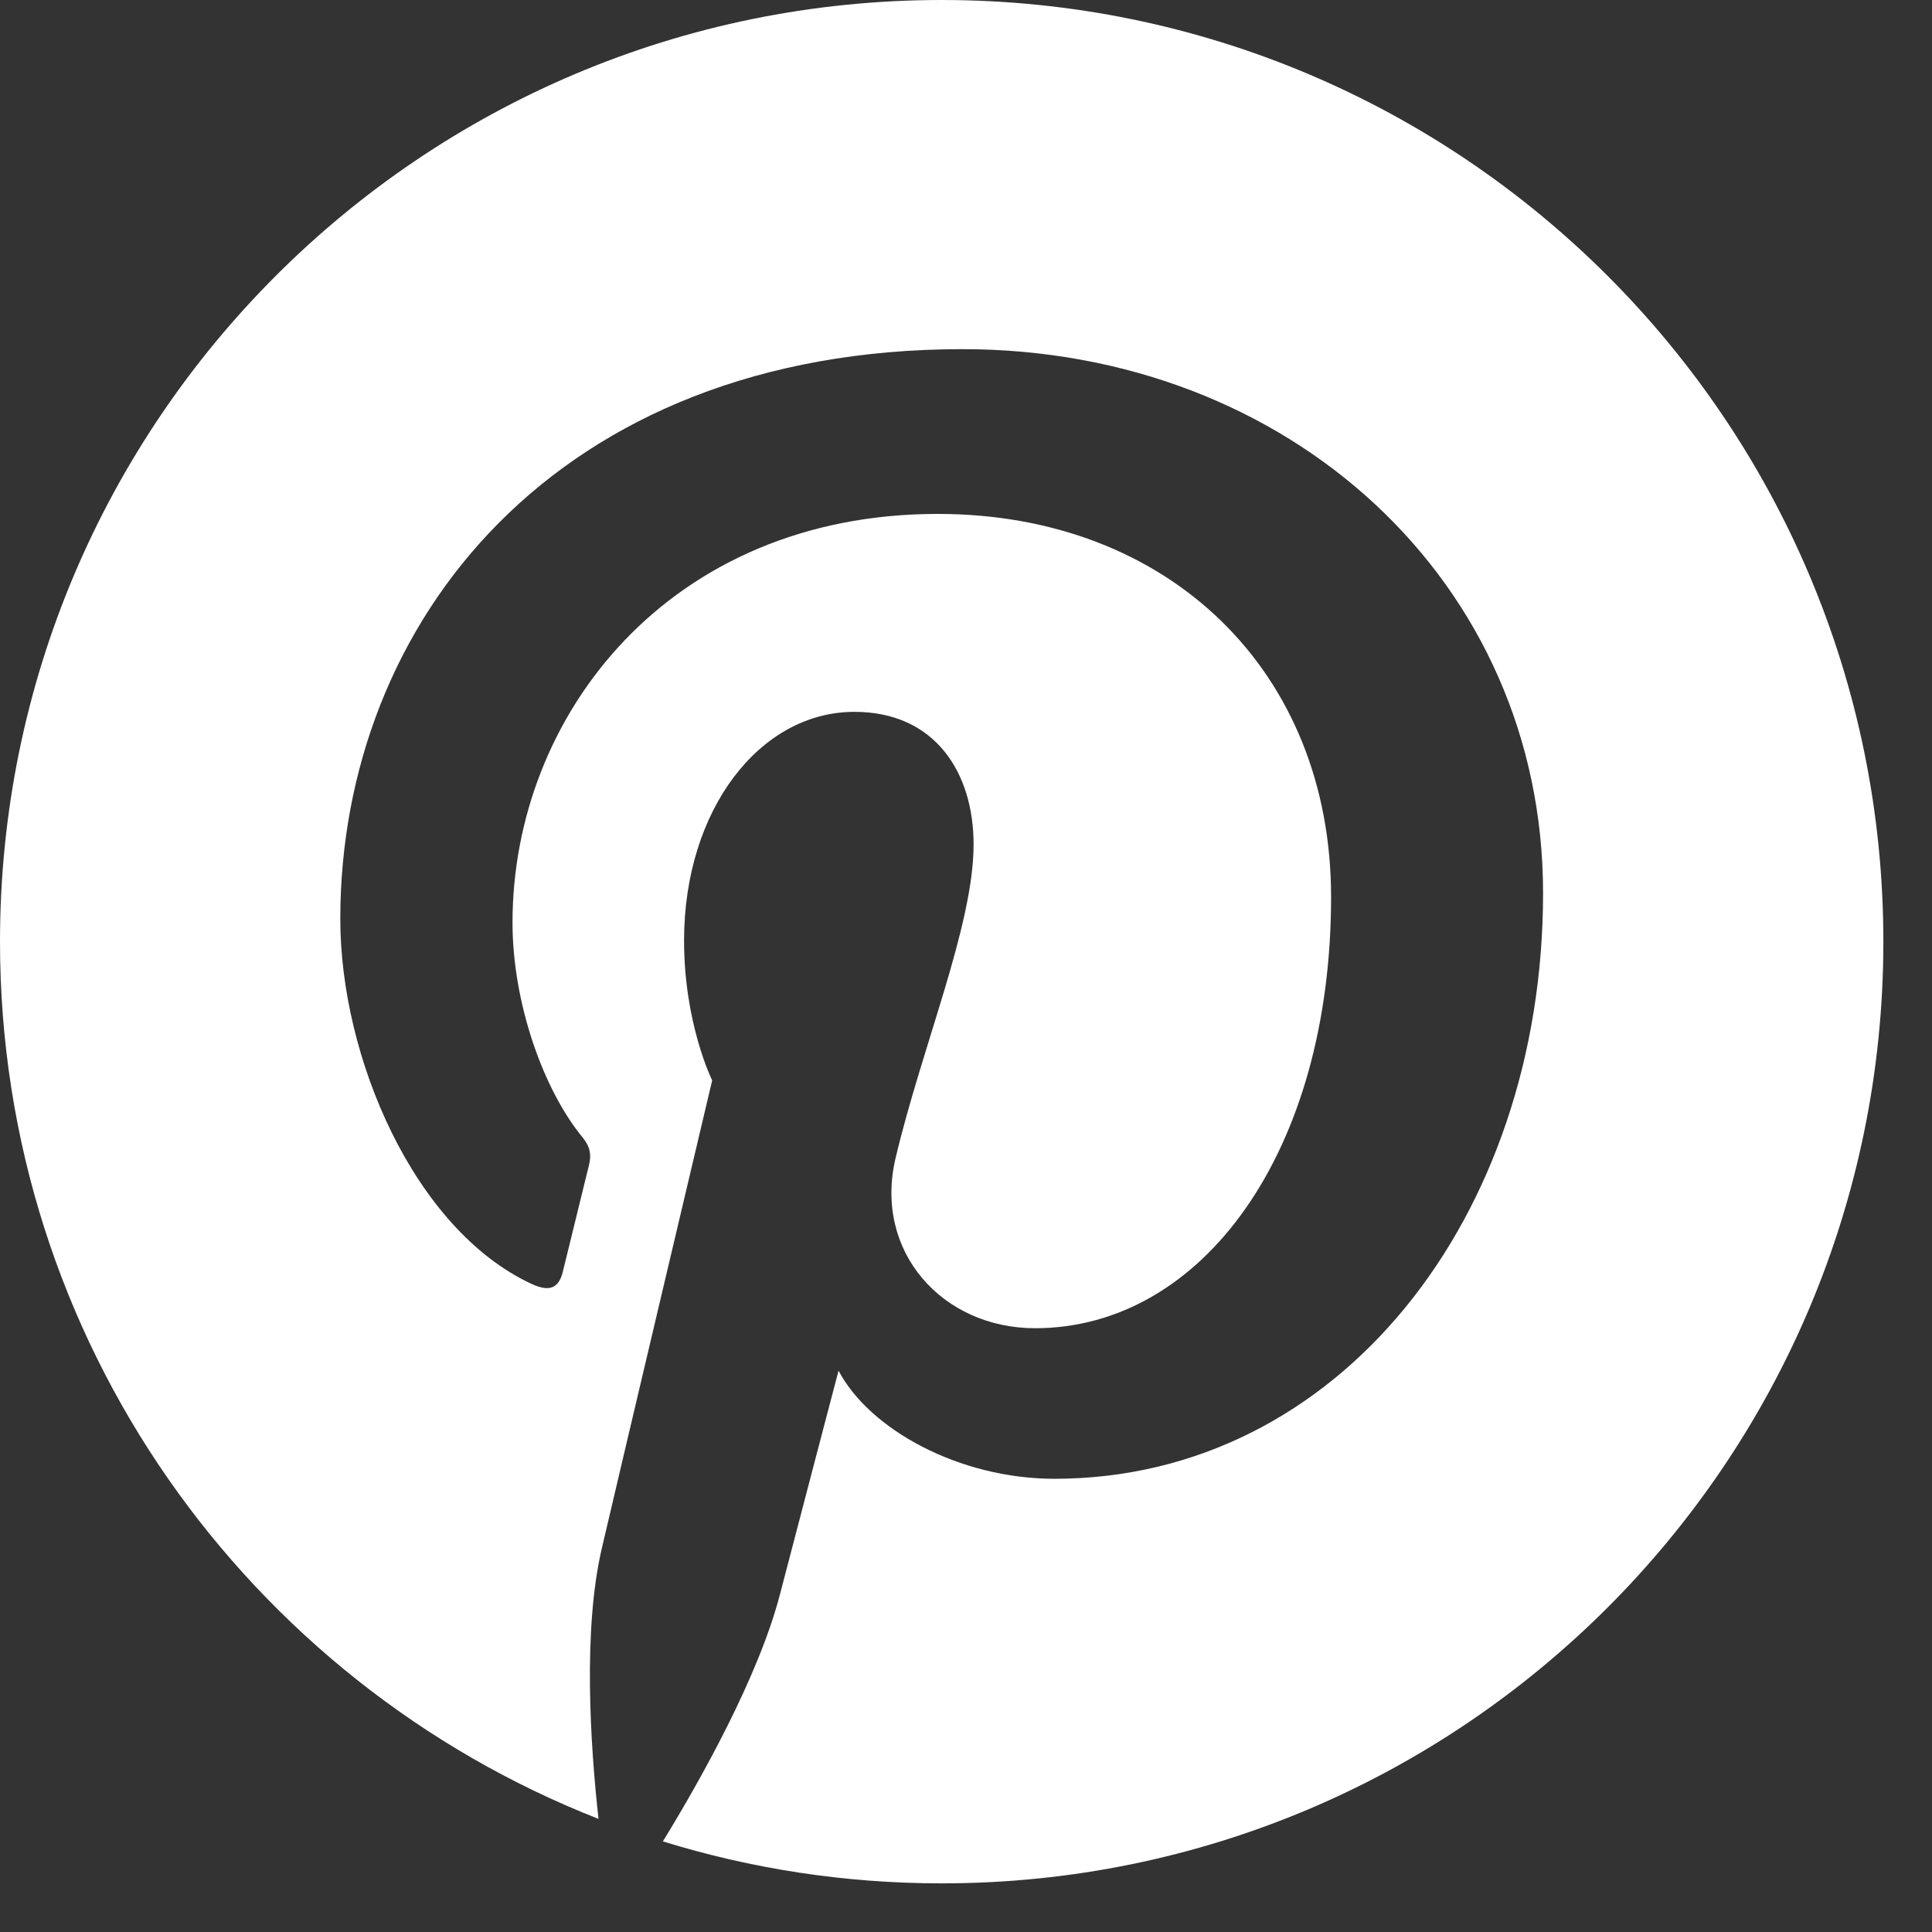<svg width="29" height="29" viewBox="0 0 29 29" fill="none" xmlns="http://www.w3.org/2000/svg">
<rect x="0" y="0" width="29" height="29" fill="#333333" stroke="none"/>
<g clip-path="url(#clip0_125_2)">
<path d="M14.135 0C6.328 0 0 6.328 0 14.135C0 20.123 3.726 25.242 8.984 27.302C8.86 26.184 8.749 24.464 9.033 23.243C9.29 22.14 10.69 16.217 10.69 16.217C10.69 16.217 10.268 15.37 10.268 14.118C10.268 12.153 11.407 10.685 12.825 10.685C14.031 10.685 14.614 11.591 14.614 12.676C14.614 13.889 13.841 15.702 13.443 17.383C13.11 18.79 14.149 19.937 15.536 19.937C18.048 19.937 19.98 17.288 19.98 13.464C19.98 10.08 17.548 7.714 14.075 7.714C10.053 7.714 7.693 10.73 7.693 13.848C7.693 15.063 8.161 16.365 8.745 17.073C8.86 17.213 8.877 17.336 8.843 17.479C8.735 17.925 8.497 18.886 8.45 19.082C8.389 19.341 8.245 19.396 7.977 19.271C6.212 18.449 5.108 15.868 5.108 13.795C5.108 9.336 8.348 5.241 14.448 5.241C19.351 5.241 23.162 8.735 23.162 13.405C23.162 18.276 20.09 22.197 15.827 22.197C14.395 22.197 13.048 21.453 12.587 20.574C12.587 20.574 11.878 23.273 11.707 23.934C11.387 25.162 10.526 26.701 9.95 27.64C11.272 28.049 12.678 28.27 14.135 28.27C21.942 28.27 28.27 21.942 28.27 14.135C28.27 6.328 21.942 0 14.135 0Z" fill="#FFFFFF"/>
</g>
<defs>
<clipPath id="clip0_125_2">
<rect width="28.27" height="28.27" fill="white"/>
</clipPath>
</defs>
</svg>